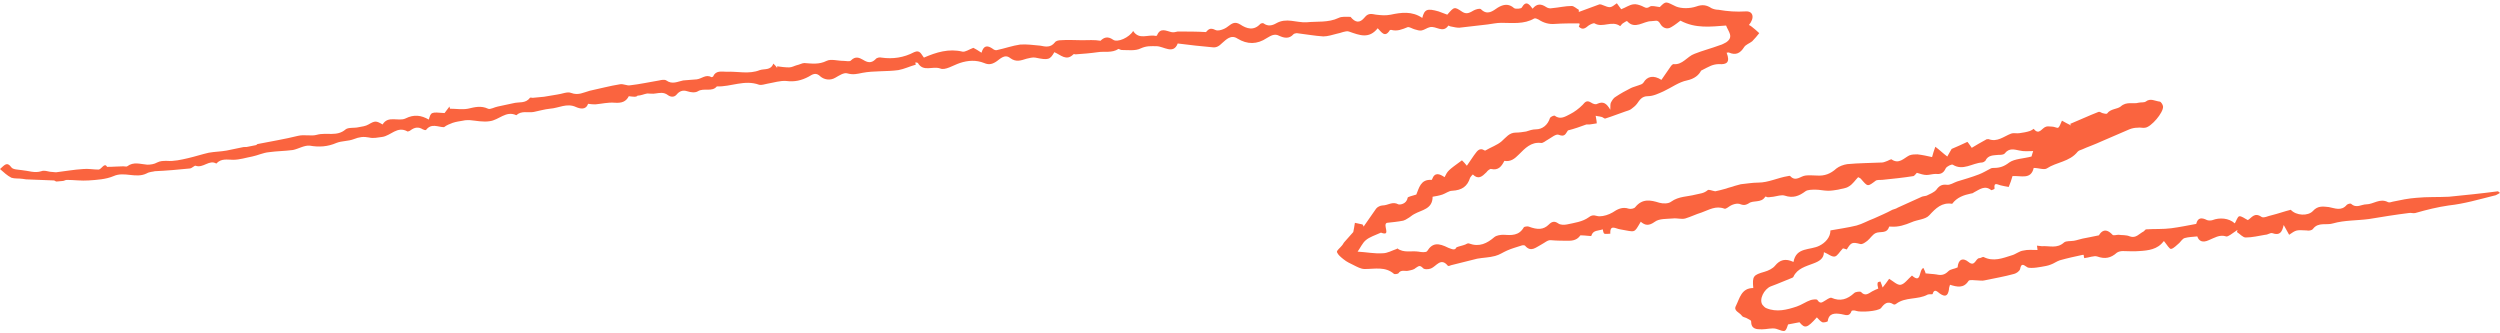 <?xml version="1.0" encoding="UTF-8" standalone="no"?><svg xmlns="http://www.w3.org/2000/svg" xmlns:xlink="http://www.w3.org/1999/xlink" fill="#fa643f" height="61.2" preserveAspectRatio="xMidYMid meet" version="1" viewBox="0.0 -0.3 460.0 61.2" width="460" zoomAndPan="magnify"><g id="change1_1"><path d="M115.7,17.4c-0.5,1-1.3,1.3-2.6,1.2c-1.2-0.1-2.4,0.2-3.5,0.3c-0.4,0-0.8,0-1.4-0.1c-0.4,1.2-1.5,0.9-2.2,0.6 c-1.7-0.8-3.2,0.2-4.8,0.3c-1,0.1-2,0.4-3,0.6c-1.1,0.2-2.2-0.3-3.2,0.6c-1.9-0.9-3.2,0.9-4.9,1.1c-1.2,0.2-2.5-0.1-3.7-0.2 c-0.4,0-0.8,0-1.2,0.1c-0.6,0.1-1.3,0.2-1.9,0.4c-0.5,0.2-1.1,0.4-1.6,0.8c-1.1,0-2.3-0.8-3.3,0.5c-0.1,0.1-0.4,0-0.6-0.1 c-0.8-0.5-1.5-0.4-2.3,0.2c-0.1,0.1-0.4,0.2-0.5,0.2c-1.9-1.1-3.1,0.8-4.7,1c-0.8,0.1-1.6,0.3-2.4,0.1c-1-0.2-1.8-0.1-2.8,0.3 c-1,0.4-2.2,0.3-3.2,0.7c-1.6,0.7-3.2,0.8-4.9,0.5c-1-0.1-2.1,0.6-3.1,0.8c-1.5,0.2-3,0.2-4.4,0.4c-1.1,0.1-2.1,0.6-3.1,0.8 c-1.1,0.2-2.3,0.6-3.5,0.6c-1.1,0-2.2-0.3-3.1,0.7c-1.3-0.8-2.4,0.9-3.8,0.4c-0.2-0.1-0.7,0.5-1.1,0.5c-2,0.2-4.1,0.4-6.4,0.5 c-0.3,0.1-1,0.1-1.5,0.4c-2,1-4.1-0.4-6.1,0.5c-1.4,0.6-3.1,0.7-4.6,0.8c-1.3,0.1-2.7-0.1-4-0.1c-0.3,0-0.5,0.2-0.8,0.2 c-0.4,0-0.7,0.1-1.1,0.1c-0.2,0-0.3-0.2-0.5-0.2c-1.7-0.1-3.4-0.1-5.1-0.2c-0.2,0-0.5-0.1-0.7-0.1c-0.7-0.1-1.4,0-2-0.2 c-0.8-0.4-1.4-1-2.1-1.6c0.9-0.8,1.3-1.4,2.1-0.3c0.3,0.4,1.2,0.4,1.9,0.5c1.2,0.1,2.4,0.6,3.6,0.2c0.5-0.2,1.1,0,1.6,0.1 c0.4,0,0.7,0.1,1.1,0.1c1.7-0.2,3.3-0.5,5-0.6c0.9-0.1,1.9,0.1,2.8,0.1c0.6,0,1.1-1.4,1.6-0.5c1.2,0,2.1-0.1,3-0.1 c0.3,0,0.6,0.1,0.7,0c1.2-0.9,2.4-0.4,3.7-0.3c0.6,0,1.3-0.1,1.8-0.4c0.6-0.3,1.1-0.3,1.8-0.3c1.3,0.1,2.6-0.2,3.9-0.5 c1.3-0.3,2.5-0.7,3.8-1c1.1-0.2,2.2-0.2,3.3-0.4c1-0.2,2-0.4,2.9-0.6c0.3-0.1,0.7,0,1-0.1c0.5-0.1,1-0.2,1.5-0.3 c0.1,0,0.2-0.2,0.3-0.2c2.5-0.5,5-0.9,7.4-1.5c1.2-0.3,2.5,0.1,3.5-0.2c1.8-0.5,3.7,0.4,5.3-1c0.5-0.4,1.6-0.2,2.4-0.4 c0.6-0.1,1.3-0.2,1.8-0.5c1.2-0.7,1.4-0.7,2.6,0c1-1.7,2.9-0.5,4.2-1.1c1.6-0.8,2.9-0.6,4.3,0.2c0.4-1.4,0.4-1.4,2.9-1.2 c0.3-0.4,0.6-0.8,0.9-1.2c0,0.1,0.1,0.3,0.1,0.4c1.1,0,2.2,0.2,3.3,0c1.3-0.3,2.4-0.6,3.7,0c0.4,0.2,1.2-0.3,1.8-0.4 c0.9-0.2,1.9-0.4,2.8-0.6c1.1-0.3,2.3,0.1,3.1-1c0.1-0.1,0.4,0,0.5,0c0.7-0.1,1.4-0.1,2.1-0.2c0.8-0.1,1.6-0.3,2.4-0.4 c0.9-0.1,1.9-0.6,2.6-0.3c1.3,0.5,2.3-0.1,3.4-0.4c1.9-0.4,3.7-0.9,5.6-1.2c0.6-0.1,1.3,0.3,1.8,0.2c1.8-0.2,3.6-0.6,5.4-0.9 c0.4-0.1,1-0.2,1.3,0c1.1,0.8,2.1,0.2,3.1,0c0.8-0.1,1.7-0.1,2.5-0.2c0.9-0.1,1.7-1,2.7-0.4c0.1,0,0.3-0.1,0.3-0.1 c0.5-1.2,1.6-0.9,2.5-0.9c2-0.1,4.1,0.5,6.1-0.3c0.9-0.3,2,0.1,2.5-1.2c0.3,0.3,0.5,0.5,0.7,0.8c0-0.1,0-0.2,0-0.3 c0.7,0.1,1.5,0.2,2.2,0.2c0.5,0,1-0.3,1.4-0.4c0.5-0.1,1-0.4,1.4-0.4c1.4,0.1,2.7,0.3,4.1-0.4c0.8-0.4,2,0,3.1,0 c0.5,0,1.2,0.2,1.4-0.1c0.8-0.8,1.5-0.5,2.2-0.1c0.8,0.5,1.5,0.7,2.3-0.1c0.2-0.3,0.8-0.4,1.1-0.3c2.1,0.3,4.1,0,6-1 c1.1-0.5,1.3,0.4,1.8,1c2.3-1,4.6-1.7,7.1-1.1c0.5,0.1,1.2-0.4,2-0.7c0.4,0.2,0.9,0.5,1.5,0.9c0.4-1.4,1.1-1.4,2.1-0.7 c0.2,0.2,0.6,0.3,0.8,0.2c1.4-0.3,2.8-0.8,4.2-1c1.2-0.1,2.5,0.1,3.7,0.2c1,0.2,1.9,0.4,2.7-0.6c0.2-0.3,0.7-0.4,1.1-0.4 c1.3-0.1,2.6,0,3.9,0c1.1,0,2.3-0.1,3.4,0.1c0.6-0.6,1.3-0.9,2.3-0.2c0.8,0.6,3-0.4,3.7-1.6c1.1,1.7,2.7,0.6,4.1,0.9 c0.1,0,0.3,0,0.3-0.1c0.6-1.5,1.7-0.8,2.6-0.6c0.4,0.1,0.8,0,1.2-0.1c1.7,0,3.5,0,5.2,0.1c0.4-0.4,0.7-0.9,1.7-0.4 c0.5,0.3,1.7-0.1,2.3-0.6c0.8-0.6,1.3-1,2.3-0.4c1.2,0.8,2.5,1.2,3.7-0.1c0.1-0.1,0.5-0.2,0.6-0.1c0.8,0.6,1.6,0.4,2.3,0 c1.9-1.1,3.7-0.1,5.6-0.2c2-0.2,4,0.1,5.9-0.8c0.6-0.3,1.4-0.2,2.2-0.2c0.9,1.1,1.7,1.2,2.6,0.1c0.7-0.9,1.4-0.6,2.1-0.5 c0.9,0.1,1.7,0.2,2.7,0c1.9-0.4,3.9-0.7,5.8,0.6c0.4-1.6,0.9-1.8,3-1.2c0.5,0.2,1.1,0.4,1.6,0.6c1.3-1.5,1.3-1.5,2.8-0.5 c0.8,0.5,1.4,0.1,2.1-0.3c0.4-0.2,1.1-0.4,1.3-0.2c1.2,1.2,2.2,0.3,3.1-0.3c1-0.6,2-0.8,3,0.1c0.3,0.2,1.3,0.1,1.4-0.1 c0.8-1.4,1.4-0.6,2,0.2c0.8-1,1.6-0.9,2.5-0.3c0.3,0.2,0.7,0.3,1.1,0.2c1.2-0.1,2.4-0.4,3.6-0.4c0.4,0,0.9,0.5,1.3,0.7 c0,0.1,0,0.3,0,0.4c1.3-0.5,2.5-0.9,3.8-1.4c0.1,0,0.3,0,0.5,0.1c1.5,0.6,1.5,0.6,2.7-0.3c0.3,0.4,0.6,0.8,0.8,1.1 c0.8-0.3,1.5-0.8,2.2-0.9c0.5-0.1,1.1,0.1,1.6,0.3c0.5,0.2,0.8,0.6,1.5,0.1c0.3-0.2,1.1,0,1.8,0.1c1.2-1.2,1.1-1,3-0.1 c1,0.4,2.5,0.4,3.7,0c1.1-0.4,1.9-0.3,2.8,0.3c0.4,0.2,0.9,0.3,1.3,0.3c1.7,0.3,3.3,0.4,5,0.3c1.4-0.1,1.7,1.2,0.6,2.5 c0.2,0.1,0.4,0.2,0.5,0.3c0.5,0.4,1,0.8,1.4,1.2c-0.4,0.5-0.8,1-1.3,1.5c-0.5,0.4-1.2,0.6-1.5,1.1c-0.7,1.1-1.5,1.5-2.7,1 c-0.1-0.1-0.3,0-0.5,0c0.7,1.8,0,2.2-1.4,2.1c-0.5,0-1,0.1-1.5,0.3c-0.5,0.2-1,0.5-1.8,0.9c-0.4,0.8-1.2,1.5-2.6,1.8 c-1.5,0.3-2.8,1.3-4.3,2c-0.9,0.4-1.9,0.9-2.9,0.9c-1.1,0-1.5,0.7-2,1.4c-0.3,0.4-0.7,0.7-1.1,1c-0.3,0.2-0.7,0.3-1,0.4 c-1.2,0.4-2.4,0.9-3.7,1.3c-0.2,0.1-0.5-0.3-0.8-0.3c-0.3-0.1-0.7-0.1-1-0.2c0.1,0.6,0.2,1,0.2,1.4c-0.4,0.1-0.8,0.1-1.3,0.2 c-0.2,0-0.4,0-0.6,0c-1.1,0.4-2.2,0.8-3.4,1.1c-0.4,0.5-0.5,1.3-1.7,0.8c-0.5-0.2-1.3,0.5-2,0.9c-0.4,0.2-0.9,0.7-1.3,0.6 c-1.8-0.2-2.9,1-4,2.1c-0.8,0.8-1.5,1.4-2.7,1.2c-0.5,1-1.1,1.8-2.4,1.5c-0.2-0.1-0.7,0.3-0.9,0.6c-0.8,0.8-1.5,1.4-2.5,0.4 c-0.2,0.2-0.4,0.4-0.5,0.6c-0.5,1.6-1.5,2.3-3.3,2.4c-0.6,0-1.2,0.5-1.8,0.7c-0.6,0.2-1.2,0.3-1.8,0.4c0,2.3-2,2.4-3.4,3.2 c-0.4,0.2-0.8,0.6-1.2,0.8c-0.3,0.2-0.5,0.3-0.8,0.4c-1,0.2-2.1,0.3-3,0.4c-0.9,0.3,0.9,2.6-1.1,1.8c-1.1,0.5-2.1,0.8-2.8,1.4 c-0.6,0.5-1,1.4-1.5,2.1c1.7,0.1,3.1,0.4,4.6,0.3c0.9,0,1.7-0.5,2.6-0.8c0,0,0.1-0.1,0.1-0.1c1.2,0.9,2.6,0.4,3.9,0.6 c0.5,0.1,1.4,0.2,1.6-0.1c1-1.6,2.1-1.5,3.9-0.6c0.8,0.3,1.2,0.5,1.5-0.1c0.5-0.2,1.1-0.3,1.6-0.5c0.2-0.1,0.5-0.3,0.7-0.2 c1.9,0.7,3.3,0,4.7-1.2c0.4-0.3,1.1-0.4,1.6-0.4c1.5,0.1,2.9,0.2,3.8-1.4c0.1-0.1,0.7-0.2,0.9-0.1C282.9,42,284,42,285,41 c0.5-0.5,1-0.7,1.7-0.2c0.4,0.3,1.1,0.3,1.6,0.2c1.4-0.3,2.9-0.5,4-1.3c0.9-0.7,1.3-0.2,2-0.2c0.8,0,1.7-0.3,2.4-0.7 c0.9-0.6,1.8-1.1,3-0.7c0.3,0.1,1,0,1.2-0.3c1.3-1.6,2.8-1.3,4.4-0.8c0.7,0.2,1.7,0.2,2.2-0.2c1.4-1,3-0.9,4.5-1.3 c0.8-0.2,1.5-0.2,2.2-0.8c0.2-0.2,0.8,0.1,1.4,0.2c0.5-0.1,1.3-0.3,2-0.5c0.5-0.2,1.1-0.3,1.6-0.5c0.4-0.1,0.7-0.2,1.1-0.3 c1.1-0.1,2.1-0.3,3.2-0.3c1.9,0,3.6-0.9,5.5-1.2c0.1,0,0.3-0.1,0.4,0c1,1.1,1.9,0,2.8-0.1c0.7-0.1,1.4,0,2.1,0 c1.4,0.1,2.5-0.3,3.6-1.3c0.5-0.4,1.3-0.7,2-0.8c2.1-0.2,4.3-0.2,6.4-0.3c0.3,0,0.7-0.2,1-0.3c0.2-0.1,0.6-0.3,0.7-0.3 c1.4,1,2.3-0.2,3.3-0.7c0.5-0.2,1-0.2,1.5-0.2c0.9,0.1,1.8,0.3,2.7,0.5c0.2-0.7,0.3-1.1,0.6-1.9c0.8,0.6,1.4,1.2,2.2,1.8 c0.3-0.5,0.6-1.1,0.8-1.4c1-0.4,1.8-0.8,2.9-1.3c0.1,0.1,0.4,0.5,0.8,1.1c0.8-0.5,1.7-1,2.6-1.5c0.1-0.1,0.3-0.1,0.5-0.1 c1.6,0.6,2.8-0.5,4.1-1c0.5-0.2,1.1,0,1.6-0.1c0.7-0.1,1.3-0.2,1.9-0.4c0.3-0.1,0.7-0.4,0.7-0.4c1,1.3,1.5-0.2,2.3-0.4 c0.3-0.1,0.7,0,1.1,0c0.4,0,0.9,0.3,1.1,0.2c0.3-0.2,0.4-0.7,0.7-1.3c0.5,0.3,1.1,0.6,1.7,0.9c-0.1-0.1-0.1-0.2-0.2-0.3 c1.7-0.7,3.4-1.5,5.2-2.2c0.2-0.1,0.5,0.1,0.7,0.2c0.3,0.1,0.8,0.2,0.9,0.1c0.6-0.9,1.9-0.8,2.5-1.3c1.1-1,2.3-0.4,3.3-0.7 c0.4-0.1,1,0,1.3-0.2c0.9-0.7,1.7-0.1,2.6,0c0.2,0,0.6,0.6,0.6,0.9c0.1,1.1-2.2,3.8-3.3,3.9c-0.4,0.1-0.9-0.1-1.4,0 c-0.5,0-1,0.1-1.5,0.3c-1.7,0.7-3.4,1.5-5.1,2.2c-0.6,0.3-1.2,0.5-1.9,0.8c-0.6,0.2-1.2,0.5-1.7,0.7c-0.3,0.1-0.6,0.2-0.8,0.4 c-1.5,1.9-3.9,1.9-5.7,3.1c-0.5,0.3-1.5-0.1-2.4-0.1c-0.5,2.2-2.3,1.4-3.9,1.5c-0.2,0.7-0.4,1.3-0.7,2c-0.6-0.1-1.1-0.2-1.5-0.3 c-0.5-0.1-1.3-0.7-1.1,0.6c0,0.1-0.5,0.3-0.6,0.3c-1.2-1-2.2-0.1-3.2,0.4c-0.1,0.1-0.3,0.2-0.5,0.2c-1.4,0.3-2.6,0.7-3.5,1.9 c-1.9-0.3-3,0.8-4.2,2.1c-0.7,0.8-2.2,0.8-3.3,1.3c-1.2,0.5-2.4,0.9-3.7,0.8c-0.1,0-0.4,0-0.4,0c-0.4,1.4-1.7,0.8-2.5,1.2 c-0.6,0.3-1,1-1.5,1.4c-0.4,0.3-0.9,0.7-1.3,0.6c-1.5-0.4-1.7-0.3-2.5,1c-0.3-0.1-0.6-0.2-0.7-0.2c-0.6,0.6-1,1.4-1.5,1.5 c-0.6,0.1-1.2-0.5-2-0.8c0,1.2-0.9,1.7-2,2.1c-1.3,0.5-2.9,0.9-3.6,2.4c0,0.1-0.1,0.1-0.2,0.2c-1.3,0.5-2.6,1.1-4,1.6 c-1.2,0.5-2.2,2.4-1.5,3.4c0.2,0.2,0.4,0.5,0.7,0.6c1.9,0.8,3.8,0.3,5.6-0.3c0.9-0.3,1.7-0.9,2.6-1.2c0.4-0.1,1.1-0.2,1.2,0 c0.6,0.9,1,0.3,1.6,0c0.3-0.2,0.8-0.5,1-0.4c1.6,0.7,2.9,0.3,4.2-0.9c0.2-0.2,1-0.3,1.2-0.2c0.8,0.9,1.4,0.3,2.1-0.1 c0.4-0.2,0.8-0.4,1.1-0.5c-0.1-0.4-0.2-0.8-0.1-1.1c0-0.1,0.4-0.2,0.5-0.2c0.1,0.3,0.3,0.7,0.4,1.1c0.4-0.5,0.8-1,1.2-1.6 c0.7,0.4,1.5,1.2,2.1,1.1c0.7-0.1,1.3-1,2.1-1.7c1.8,1.6,1.2-1,2.1-1.4c0.2,0.4,0.4,0.8,0.4,1c0.7,0.1,1.4,0.1,2,0.2 c0.9,0.2,1.5,0.1,2.2-0.6c0.4-0.4,1.1-0.4,1.7-0.7c0.1-1.4,0.9-1.9,2-1c1.2,1,1.3-0.7,2-0.7c0.3,0,0.6-0.3,0.8-0.2 c1.8,0.9,3.5,0.2,5.1-0.3c0.8-0.2,1.4-0.8,2.2-0.9c0.8-0.2,1.7-0.1,2.6-0.1c0-0.3-0.1-0.6-0.1-0.8c0.3,0,0.6,0.1,0.9,0.1 c1.4-0.1,2.8,0.5,4.1-0.7c0.4-0.3,1.2-0.2,1.8-0.3c0.6-0.1,1.1-0.3,1.6-0.4c0.9-0.2,1.7-0.3,3-0.6c0.4-0.7,1.2-1.5,2.5-0.1 c0.2,0.2,0.7,0,1.1,0c0.7,0.1,1.4,0,2.1,0.3c1.1,0.4,1.7-0.5,2.5-0.9c0.2-0.1,0.3-0.4,0.5-0.4c1.5-0.1,3.1,0,4.6-0.2 c1.5-0.2,3-0.5,4.6-0.8c0.3-1.2,1-1.2,2-0.7c0.3,0.1,0.7,0.1,1,0c1.3-0.5,3-0.4,4.1,0.6c0.3-0.5,0.5-1.2,0.8-1.3 c0.4-0.1,1,0.4,1.6,0.7c0.7-0.4,1.2-1.5,2.5-0.6c0.4,0.3,1.3-0.2,1.9-0.3c1.2-0.3,2.3-0.7,3.5-1c1,1.1,3.2,1.2,4.1,0.2 c0.9-1,1.9-0.8,2.9-0.7c1.1,0.2,2.3,0.8,3.3-0.4c0.2-0.2,0.7-0.3,0.8-0.2c1,0.9,1.9,0.1,2.8,0.1c1.3,0,2.5-1.2,4-0.4 c0.2,0.1,0.6,0,0.9-0.1c1.4-0.3,2.9-0.6,4.3-0.7c2-0.2,4-0.1,6-0.2c3-0.3,6-0.6,9-1c0.1,0,0.1,0.1,0.4,0.3c-0.4,0.2-0.8,0.5-1.1,0.5 c-2.8,0.7-5.5,1.5-8.3,1.8c-2.1,0.3-4.1,0.8-6.2,1.4c-0.4,0.1-0.8-0.1-1.2,0c-2.4,0.3-4.9,0.7-7.3,1.1c-2.2,0.3-4.5,0.2-6.6,0.8 c-1.2,0.4-2.7-0.3-3.7,1c-0.2,0.3-0.8,0.4-1.2,0.3c-1.9-0.1-1.9-0.1-3.2,0.8c-0.3-0.6-0.7-1.2-1-1.8c-0.3,1.3-0.7,2-2.1,1.5 c-0.4-0.1-0.8,0.3-1.3,0.3c-1.2,0.2-2.4,0.5-3.6,0.5c-0.5,0-1-0.6-1.6-1c0-0.1,0.1-0.3,0.1-0.4c-0.4,0.3-0.9,0.6-1.3,0.9 c-0.2,0.1-0.6,0.4-0.8,0.3c-1.2-0.4-2.2,0.3-3.2,0.7c-1.1,0.5-1.8,0.2-2.1-0.7c-0.9,0.1-1.6,0.1-2.3,0.3c-0.4,0.1-0.7,0.6-1,0.9 c-0.5,0.4-1,1-1.5,1.1c-0.3,0.1-0.8-0.8-1.3-1.4c0.2,0,0,0-0.1,0c-1.1,1.5-2.8,1.7-4.5,1.8c-1,0.1-2,0-3,0c-0.4,0-0.8,0.1-1.1,0.3 c-1.1,1-2.2,1.2-3.6,0.7c-0.6-0.2-1.5,0.2-2.4,0.3c0-0.1-0.1-0.3-0.1-0.6c-0.1,0-0.1,0-0.2,0c-1.4,0.3-2.8,0.6-4.2,1 c-0.6,0.2-1.1,0.6-1.7,0.8c-0.5,0.2-1.1,0.3-1.7,0.4c-0.6,0.1-1.2,0.2-1.8,0.2c-0.3,0-0.7,0-0.9-0.2c-0.6-0.4-1-0.7-1.2,0.4 c-0.1,0.4-0.7,0.8-1.1,0.9c-1.8,0.5-3.6,0.8-5.5,1.2c-0.4,0.1-0.8,0-1.2,0c-0.6,0-1.5-0.2-1.7,0.1c-0.9,1.4-2.1,1.1-3.4,0.7 c-0.1,0.3-0.2,0.6-0.2,0.9c-0.2,1.2-0.7,1.4-1.7,0.7c-0.4-0.3-1-1-1.3,0.1c0,0.1-0.7,0-0.9,0.1c-1.8,1-4.1,0.4-5.8,1.7 c-0.1,0.1-0.4,0.2-0.5,0.1c-1.1-0.7-1.7-0.1-2.3,0.7c-0.6,0.6-3.8,0.8-4.6,0.5c-0.2-0.1-0.7-0.1-0.8,0c-0.4,1.2-1.2,0.7-1.9,0.6 c-1.2-0.2-2.3-0.2-2.5,1.3c0,0.1-0.7,0.3-1,0.2c-0.4-0.2-0.7-0.6-1-0.9c-1.8,2-2.2,2.1-3.2,0.9c-0.7,0.1-1.4,0.3-2.1,0.4 c-0.5,1.5-0.5,1.4-2.2,0.8c-0.8-0.2-1.7,0.1-2.6,0.1c-1,0-2,0-2-1.5c0-0.2-0.6-0.4-0.9-0.6c-0.3-0.1-0.7-0.2-0.8-0.4 c-0.4-0.6-1.6-0.9-1.1-1.8c0.7-1.4,1-3.3,3.2-3.3c-0.2-2.2,0-2.4,2.1-3c0.7-0.2,1.5-0.6,1.9-1.1c0.9-1.1,1.9-1.4,3.4-0.7 c0.5-2.8,3.1-2.1,4.8-3c1-0.5,2-1.5,2-2.8c1.6-0.3,3.2-0.5,4.8-0.9c1.1-0.3,2.1-0.9,3.2-1.3c1.1-0.5,2.3-1,3.4-1.6 c0.3-0.1,0.7-0.2,1-0.4c1.4-0.6,2.8-1.3,4.2-1.9c0.3-0.2,0.8-0.2,1.1-0.3c0.6-0.3,1.4-0.6,1.8-1.1c0.5-0.7,1-1,1.9-0.9 c0.6,0.1,1.3-0.4,1.9-0.6c1.3-0.4,2.7-0.8,4-1.3c0.8-0.3,1.4-0.7,2.2-1.1c0.2-0.1,0.4-0.1,0.6-0.1c1.1,0,1.9-0.3,2.8-1 c1-0.7,2.6-0.7,4.1-1.1c0-0.1,0.2-0.6,0.3-1c-0.9,0-1.7,0.1-2.5-0.1c-1-0.2-1.9-0.5-2.7,0.5c-0.2,0.3-0.8,0.3-1.2,0.3 c-0.9,0.1-1.9,0-2.4,1.1c-0.1,0.1-0.4,0.3-0.6,0.3c-1.8,0.1-3.5,1.6-5.4,0.4c-0.2-0.1-1.1,0.3-1.3,0.7c-0.4,0.9-1,1.1-1.8,1 c-0.6,0-1.2,0.2-1.7,0.2c-0.6,0-1.1-0.2-1.8-0.4c-0.1,0.1-0.4,0.5-0.6,0.6c-1.9,0.3-3.8,0.5-5.8,0.7c-0.4,0-0.8,0-1.1,0.1 c-1.6,1.2-1.5,1.2-2.8-0.3c-0.1-0.1-0.1-0.1-0.5-0.3c-0.5,0.5-1,1.3-1.7,1.7c-0.6,0.4-1.3,0.4-2,0.6c-0.6,0.1-1.2,0.2-1.8,0.2 c-0.8,0-1.6-0.2-2.3-0.2c-0.7,0-1.5,0-1.9,0.3c-1.2,0.9-2.3,1.3-3.8,0.8c-0.6-0.2-1.4,0.1-2.1,0.2c-0.3,0-0.6,0.1-1,0.1 c-0.2,0-0.4-0.2-0.5-0.1c-0.7,1.2-2.2,0.6-3,1.2c-0.8,0.5-1.2,0.3-1.8,0.1c-0.5-0.1-1.1,0.1-1.5,0.3c-0.4,0.2-0.9,0.7-1.2,0.6 c-1.6-0.6-2.8,0.2-4.2,0.7c-1,0.3-2,0.8-3,1.1c-0.7,0.2-1.5-0.1-2.3,0c-1.1,0.1-2.5,0-3.3,0.6c-1.1,0.8-1.8,0.7-2.6,0 c-1.3,2.2-0.9,1.9-3.8,1.4c-0.8-0.1-1.9-1-1.8,0.8c-0.4,0-0.8,0.1-1.1,0c-0.2-0.1-0.2-0.5-0.3-0.8c-0.8,0.3-1.8,0.1-2.1,1.2 c0,0.1-1.1-0.1-2-0.1c-0.3,0.4-0.8,1-2.1,1c-1.1,0-2.2,0-3.3-0.1c-0.6-0.1-1.2,0.5-1.8,0.8c-1,0.5-1.9,1.5-3,0.2 c-0.1-0.1-0.5-0.1-0.7,0c-0.9,0.3-1.7,0.5-2.6,0.9c-0.7,0.3-1.4,0.8-2.2,1c-1.1,0.3-2.2,0.3-3.3,0.5c-1.6,0.4-3.2,0.8-4.8,1.2 c-0.2,0.1-0.5,0.2-0.6,0.1c-1.3-1.6-2.1,0.1-3.1,0.5c-0.5,0.2-1.3,0.2-1.5-0.1c-0.6-0.6-0.8-0.3-1.3,0c-0.3,0.3-0.8,0.4-1.3,0.5 c-0.6,0.2-1.4-0.3-1.9,0.5c-0.1,0.1-0.7,0.2-0.8,0.1c-1.6-1.4-3.5-0.9-5.4-0.9c-0.7,0-1.4-0.4-2-0.7c-0.6-0.3-1.3-0.6-1.9-1.1 c-0.5-0.4-1-0.8-1.2-1.3c-0.1-0.3,0.6-0.8,0.9-1.2c0.2-0.2,0.3-0.5,0.5-0.7c0.5-0.6,1.1-1.2,1.6-1.8c0.1-0.4,0.2-1.1,0.3-1.7 c0.5,0.1,1,0.2,1.4,0.3c0.1,0.1,0.2,0.3,0.2,0.4c0.8-1.1,1.5-2.2,2.3-3.3c0.2-0.3,0.8-0.6,1.2-0.6c1,0,1.8-0.8,2.9-0.2 c0.2,0.1,1.5,0,1.7-1.2c0-0.2,1-0.4,1.6-0.6c0.5-1.2,0.8-2.8,2.7-2.7c0.1,0,0.2,0,0.2-0.1c0.5-1.4,1.4-1,2.3-0.4 c0.6-1.2,0.6-1.2,3.2-3.1c0.3,0.3,0.6,0.6,0.9,1c0.5-0.7,0.9-1.3,1.3-1.9c0.5-0.6,0.9-1.6,2-0.9c0,0,0.1,0,0.1,0c1-0.6,2.2-1,3-1.7 c0.8-0.7,1.4-1.6,2.6-1.6c0.6,0,1.3-0.1,1.9-0.2c0.6-0.2,1.2-0.4,1.8-0.4c1.2,0,2.2-0.8,2.6-2.1c0.1-0.2,0.7-0.5,0.9-0.4 c1,0.8,2,0.1,2.8-0.3c0.8-0.4,1.6-1,2.3-1.7c0.5-0.6,0.8-0.9,1.6-0.4c0.3,0.2,0.8,0.4,1.1,0.2c1.1-0.5,1.7-0.1,2.4,1.1 c0-0.7,0-1.1,0.1-1.3c0.2-0.4,0.5-0.9,0.9-1.1c0.9-0.6,1.8-1.1,2.8-1.6c0.4-0.2,0.9-0.3,1.4-0.5c0.3-0.1,0.7-0.2,0.9-0.5 c0.7-1.2,1.9-1.4,3.3-0.5c0.6-0.9,1.2-1.7,1.8-2.6c0.1-0.1,0.3-0.3,0.4-0.3c1.7,0.2,2.5-1.4,3.9-1.9c1.5-0.6,3.1-1,4.7-1.6 c0.4-0.1,0.7-0.3,1.1-0.5c1.5-1,0.4-2,0-3.1c-2.8,0.2-5.6,0.6-8.4-0.9c-0.4,0.3-1,0.8-1.7,1.2c-0.8,0.5-1.6,0.1-2-0.6 c-0.5-0.9-0.9-0.5-1.7-0.5c-1.4,0-3,1.6-4.4,0c-0.1-0.1-0.6,0.3-0.8,0.4c-0.2,0.1-0.4,0.5-0.5,0.5c-1.5-1.1-3.2,0.4-4.7-0.5 c-0.2-0.1-0.8,0.2-1.1,0.4c-0.6,0.5-1.1,0.9-1.8,0.2C290.8,4,290.6,4,290.4,4c-1.4,0-2.8,0-4.3,0.1c-1.1,0.1-2.1-0.2-3-0.8 c-0.2-0.1-0.6-0.3-0.8-0.2c-1.9,1.1-4,0.8-6.1,0.8c-0.8,0-1.7,0.2-2.5,0.3c-1.7,0.2-3.4,0.4-5.2,0.6c-0.5,0-0.9-0.1-1.4-0.2 c-0.2,0-0.6-0.2-0.6-0.2c-1,1.5-2.3,0-3.4,0.3c-0.5,0.1-1,0.5-1.5,0.6c-0.4,0.1-0.9-0.1-1.3-0.2c-0.4-0.1-1-0.5-1.3-0.4 c-1,0.4-1.9,0.8-3,0.5c-0.1,0-0.3,0-0.3,0.1c-0.9,1.4-1.5,0.3-2.2-0.4c-1.6,2-3.3,1.3-5.3,0.6c-0.6-0.2-1.5,0.3-2.2,0.4 c-0.8,0.2-1.7,0.5-2.5,0.5c-1.6-0.1-3.2-0.4-4.9-0.6c-0.2,0-0.5,0.1-0.6,0.2c-0.8,0.9-1.7,0.7-2.6,0.3c-0.9-0.5-1.6,0-2.3,0.4 c-1.8,1.2-3.6,1.2-5.4,0.1c-1.2-0.8-2.1,0.2-2.8,0.8c-0.6,0.6-1.1,0.9-1.8,0.8c-2.1-0.2-4.2-0.4-6.4-0.7c-0.8,2.1-2.6,0.5-3.9,0.5 c-1,0-1.8-0.1-2.9,0.4c-1,0.5-2.3,0.3-3.5,0.3c-0.2,0-0.5-0.2-0.6-0.2c-1.2,0.8-2.6,0.4-3.8,0.6c-1.4,0.2-2.7,0.3-4.1,0.4 c-0.1,0-0.3-0.1-0.4,0c-1.3,1.3-2.3,0.1-3.5-0.4c-0.8,1.4-1.1,1.5-3.5,1c-0.5-0.1-1.1,0.1-1.6,0.2c-1,0.3-1.9,0.7-3-0.1 c-1.1-0.9-2,0.3-2.7,0.7c-0.8,0.5-1.4,0.5-2.1,0.2c-1.5-0.6-3-0.5-4.5,0c-1.2,0.4-2.7,1.4-3.6,1c-1.4-0.5-3.1,0.7-4.1-1 c-0.1-0.1-0.3-0.1-0.5-0.1c0,0.1,0.1,0.2,0.1,0.4c-1.1,0.3-2.1,0.8-3.2,1c-2.2,0.3-4.5,0.1-6.6,0.5c-1,0.2-1.7,0.4-2.8,0.1 c-0.6-0.2-1.5,0.4-2.2,0.8c-1,0.6-2.1,0.3-2.7-0.2c-0.9-0.9-1.5-0.4-2.2,0c-1.3,0.7-2.6,1-4.1,0.8c-1.1-0.1-2.3,0.3-3.5,0.5 c-0.5,0.1-1.1,0.3-1.5,0.2c-2.7-1-5.2,0.4-7.8,0.3c-0.9,1.1-2.4,0.2-3.5,0.9c-0.5,0.3-1.3,0.2-1.9,0c-0.9-0.3-1.5,0-2,0.6 c-0.5,0.6-1.2,0.4-1.6,0.1c-0.8-0.6-1.5-0.4-2.3-0.3c-0.5,0.1-1,0-1.5,0c-0.6,0.1-1.2,0.4-1.8,0.4C117.1,17.6,116.5,17.5,115.7,17.4 z" fill="inherit"/></g></svg>